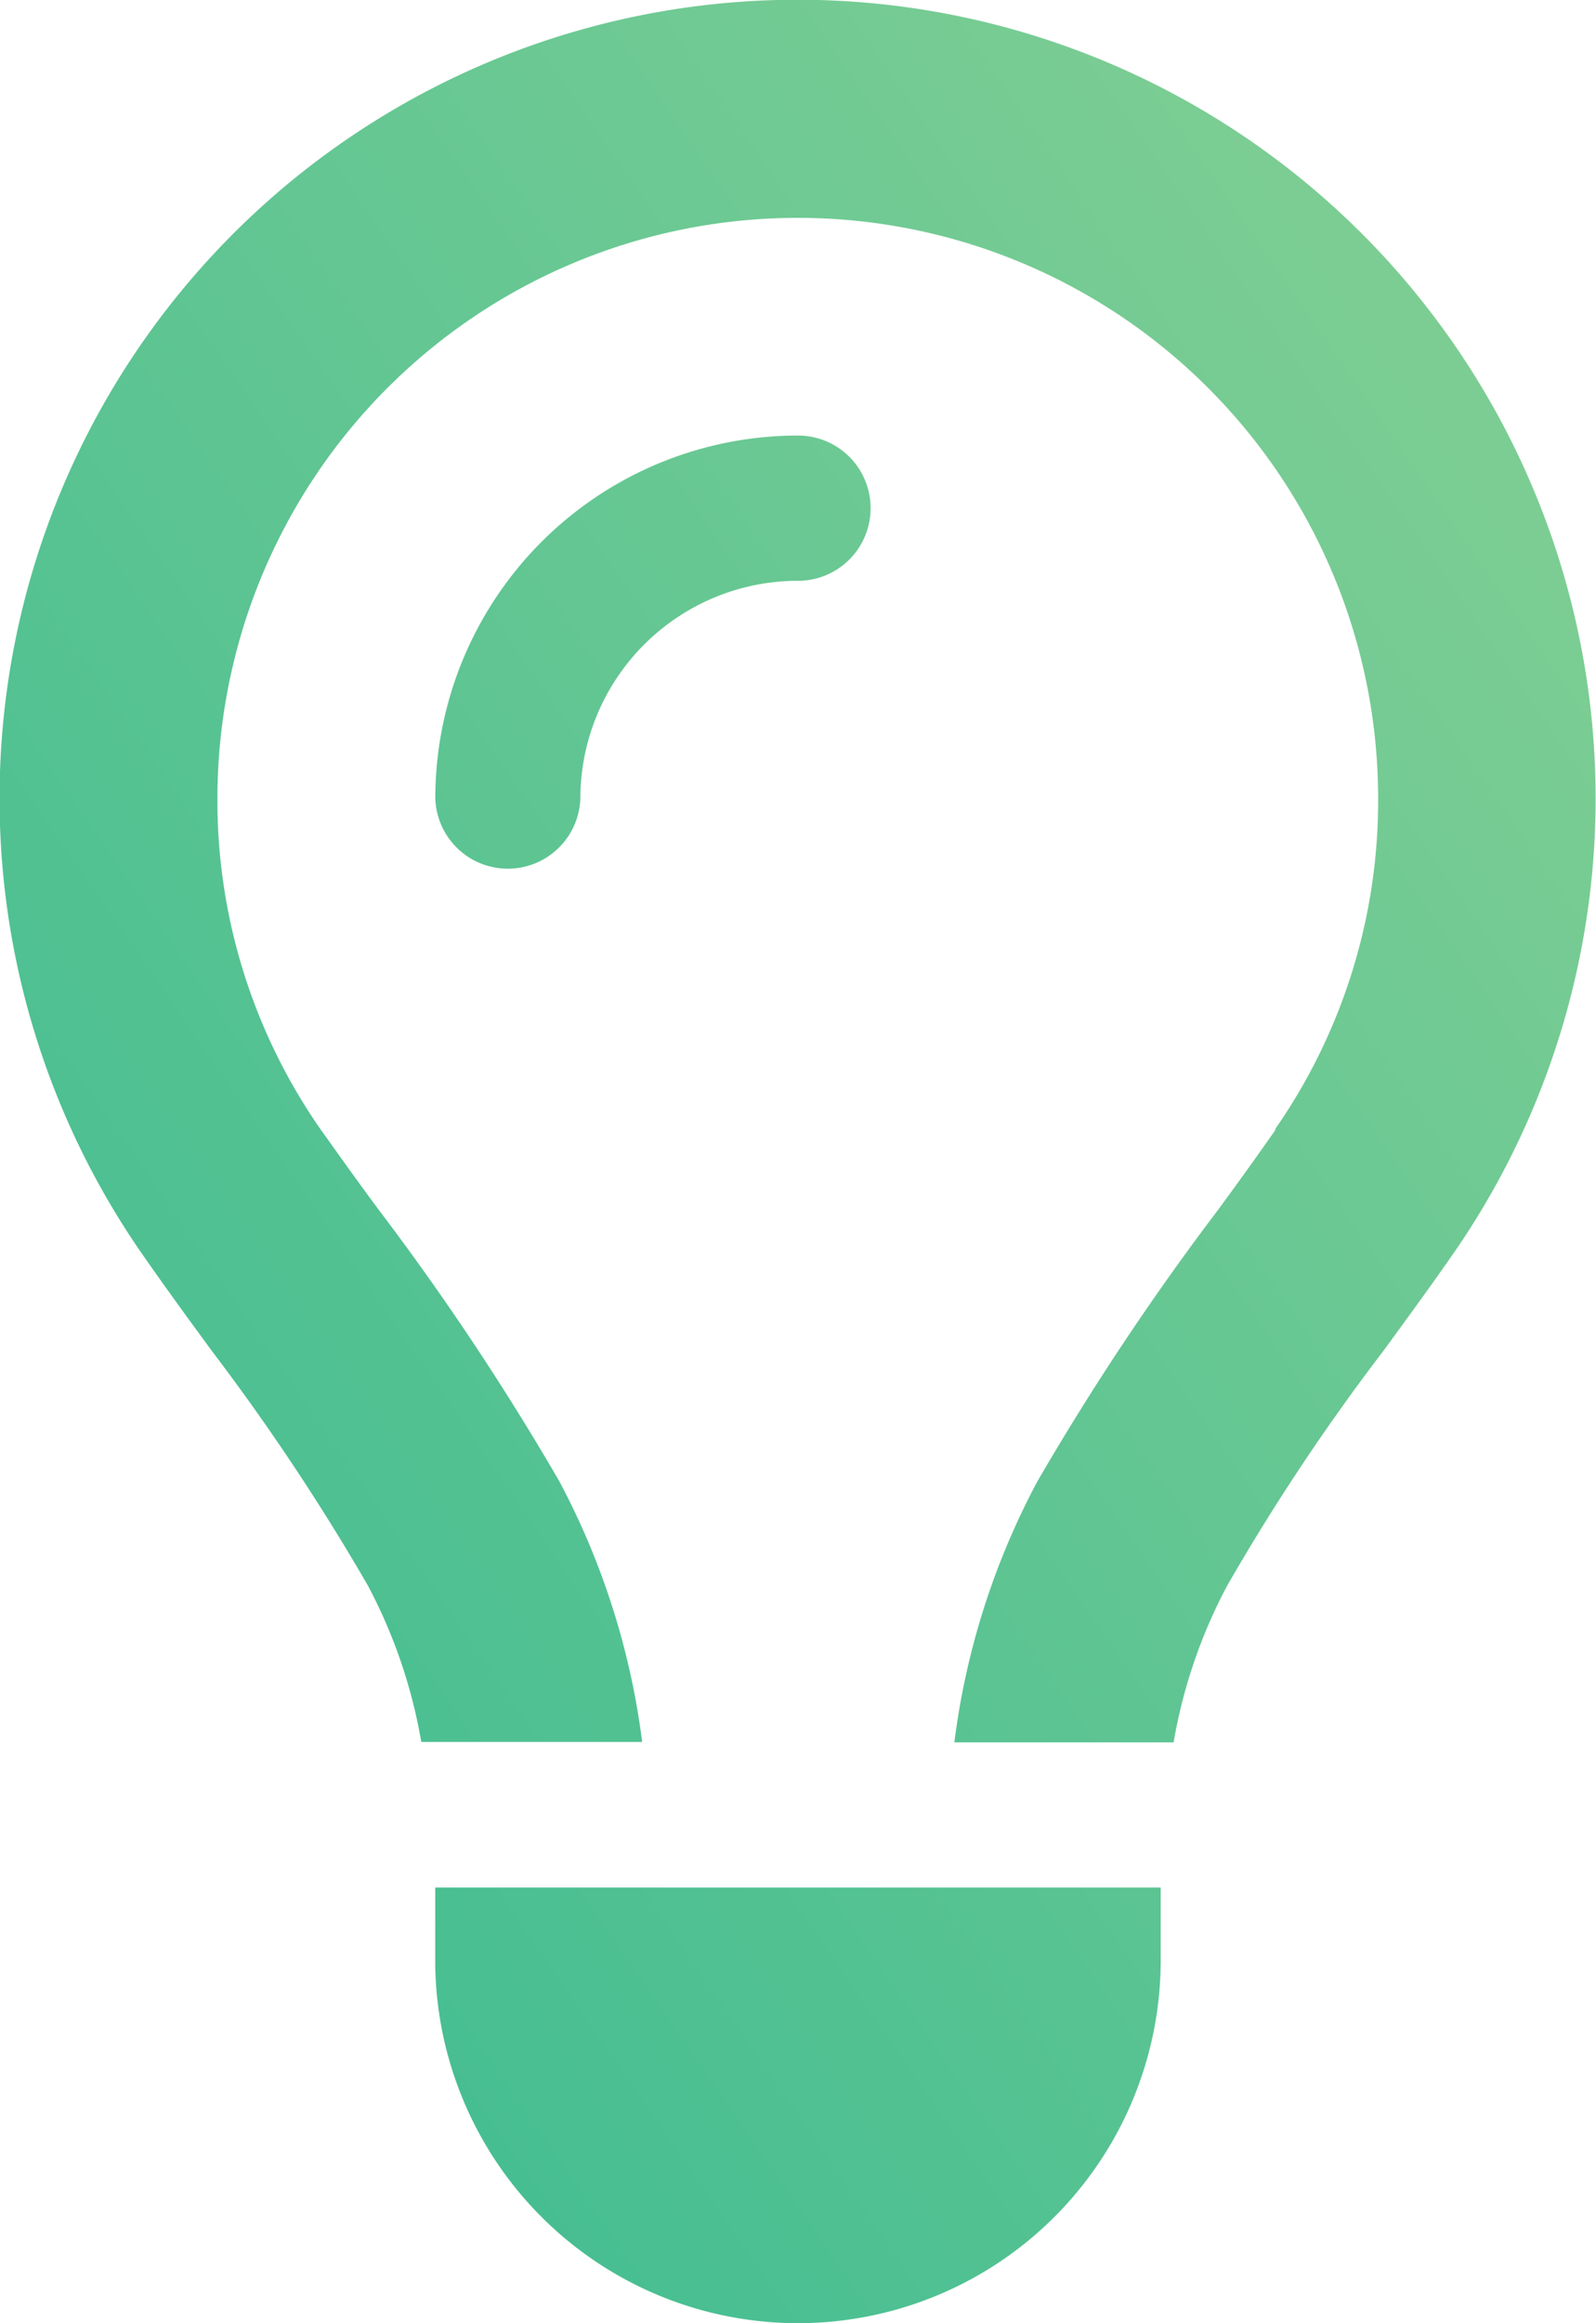 <svg xmlns="http://www.w3.org/2000/svg" xmlns:xlink="http://www.w3.org/1999/xlink" width="18.563" height="27" viewBox="0 0 18.563 27"><defs><linearGradient id="a" x1="1" x2="0" y2="1" gradientUnits="objectBoundingBox"><stop offset="0" stop-color="#86d093"/><stop offset="1" stop-color="#38ba92"/></linearGradient></defs><path d="M30.829,13.126a6.679,6.679,0,0,0,1.2-3.844,6.75,6.75,0,0,0-13.5,0,6.679,6.679,0,0,0,1.2,3.844c.2.279.427.6.675.933h0a30.885,30.885,0,0,1,2.1,3.154,8.781,8.781,0,0,1,.965,3.032H20.9a6.047,6.047,0,0,0-.622-1.819,26.14,26.14,0,0,0-1.819-2.732h0c-.274-.374-.548-.749-.812-1.129a9.282,9.282,0,1,1,15.256.005c-.264.38-.538.754-.812,1.129h0a25.076,25.076,0,0,0-1.819,2.732,6.047,6.047,0,0,0-.622,1.819H27.1a8.746,8.746,0,0,1,.965-3.032,30.885,30.885,0,0,1,2.1-3.154h0c.248-.337.475-.654.67-.933ZM25.281,6.75A2.532,2.532,0,0,0,22.75,9.281a.844.844,0,0,1-1.687,0,4.218,4.218,0,0,1,4.219-4.219.844.844,0,0,1,0,1.688Zm0,20.25a4.218,4.218,0,0,1-4.219-4.219v-.844H29.5v.844A4.218,4.218,0,0,1,25.281,27Z" transform="translate(-16)" fill="url(#a)"/></svg>